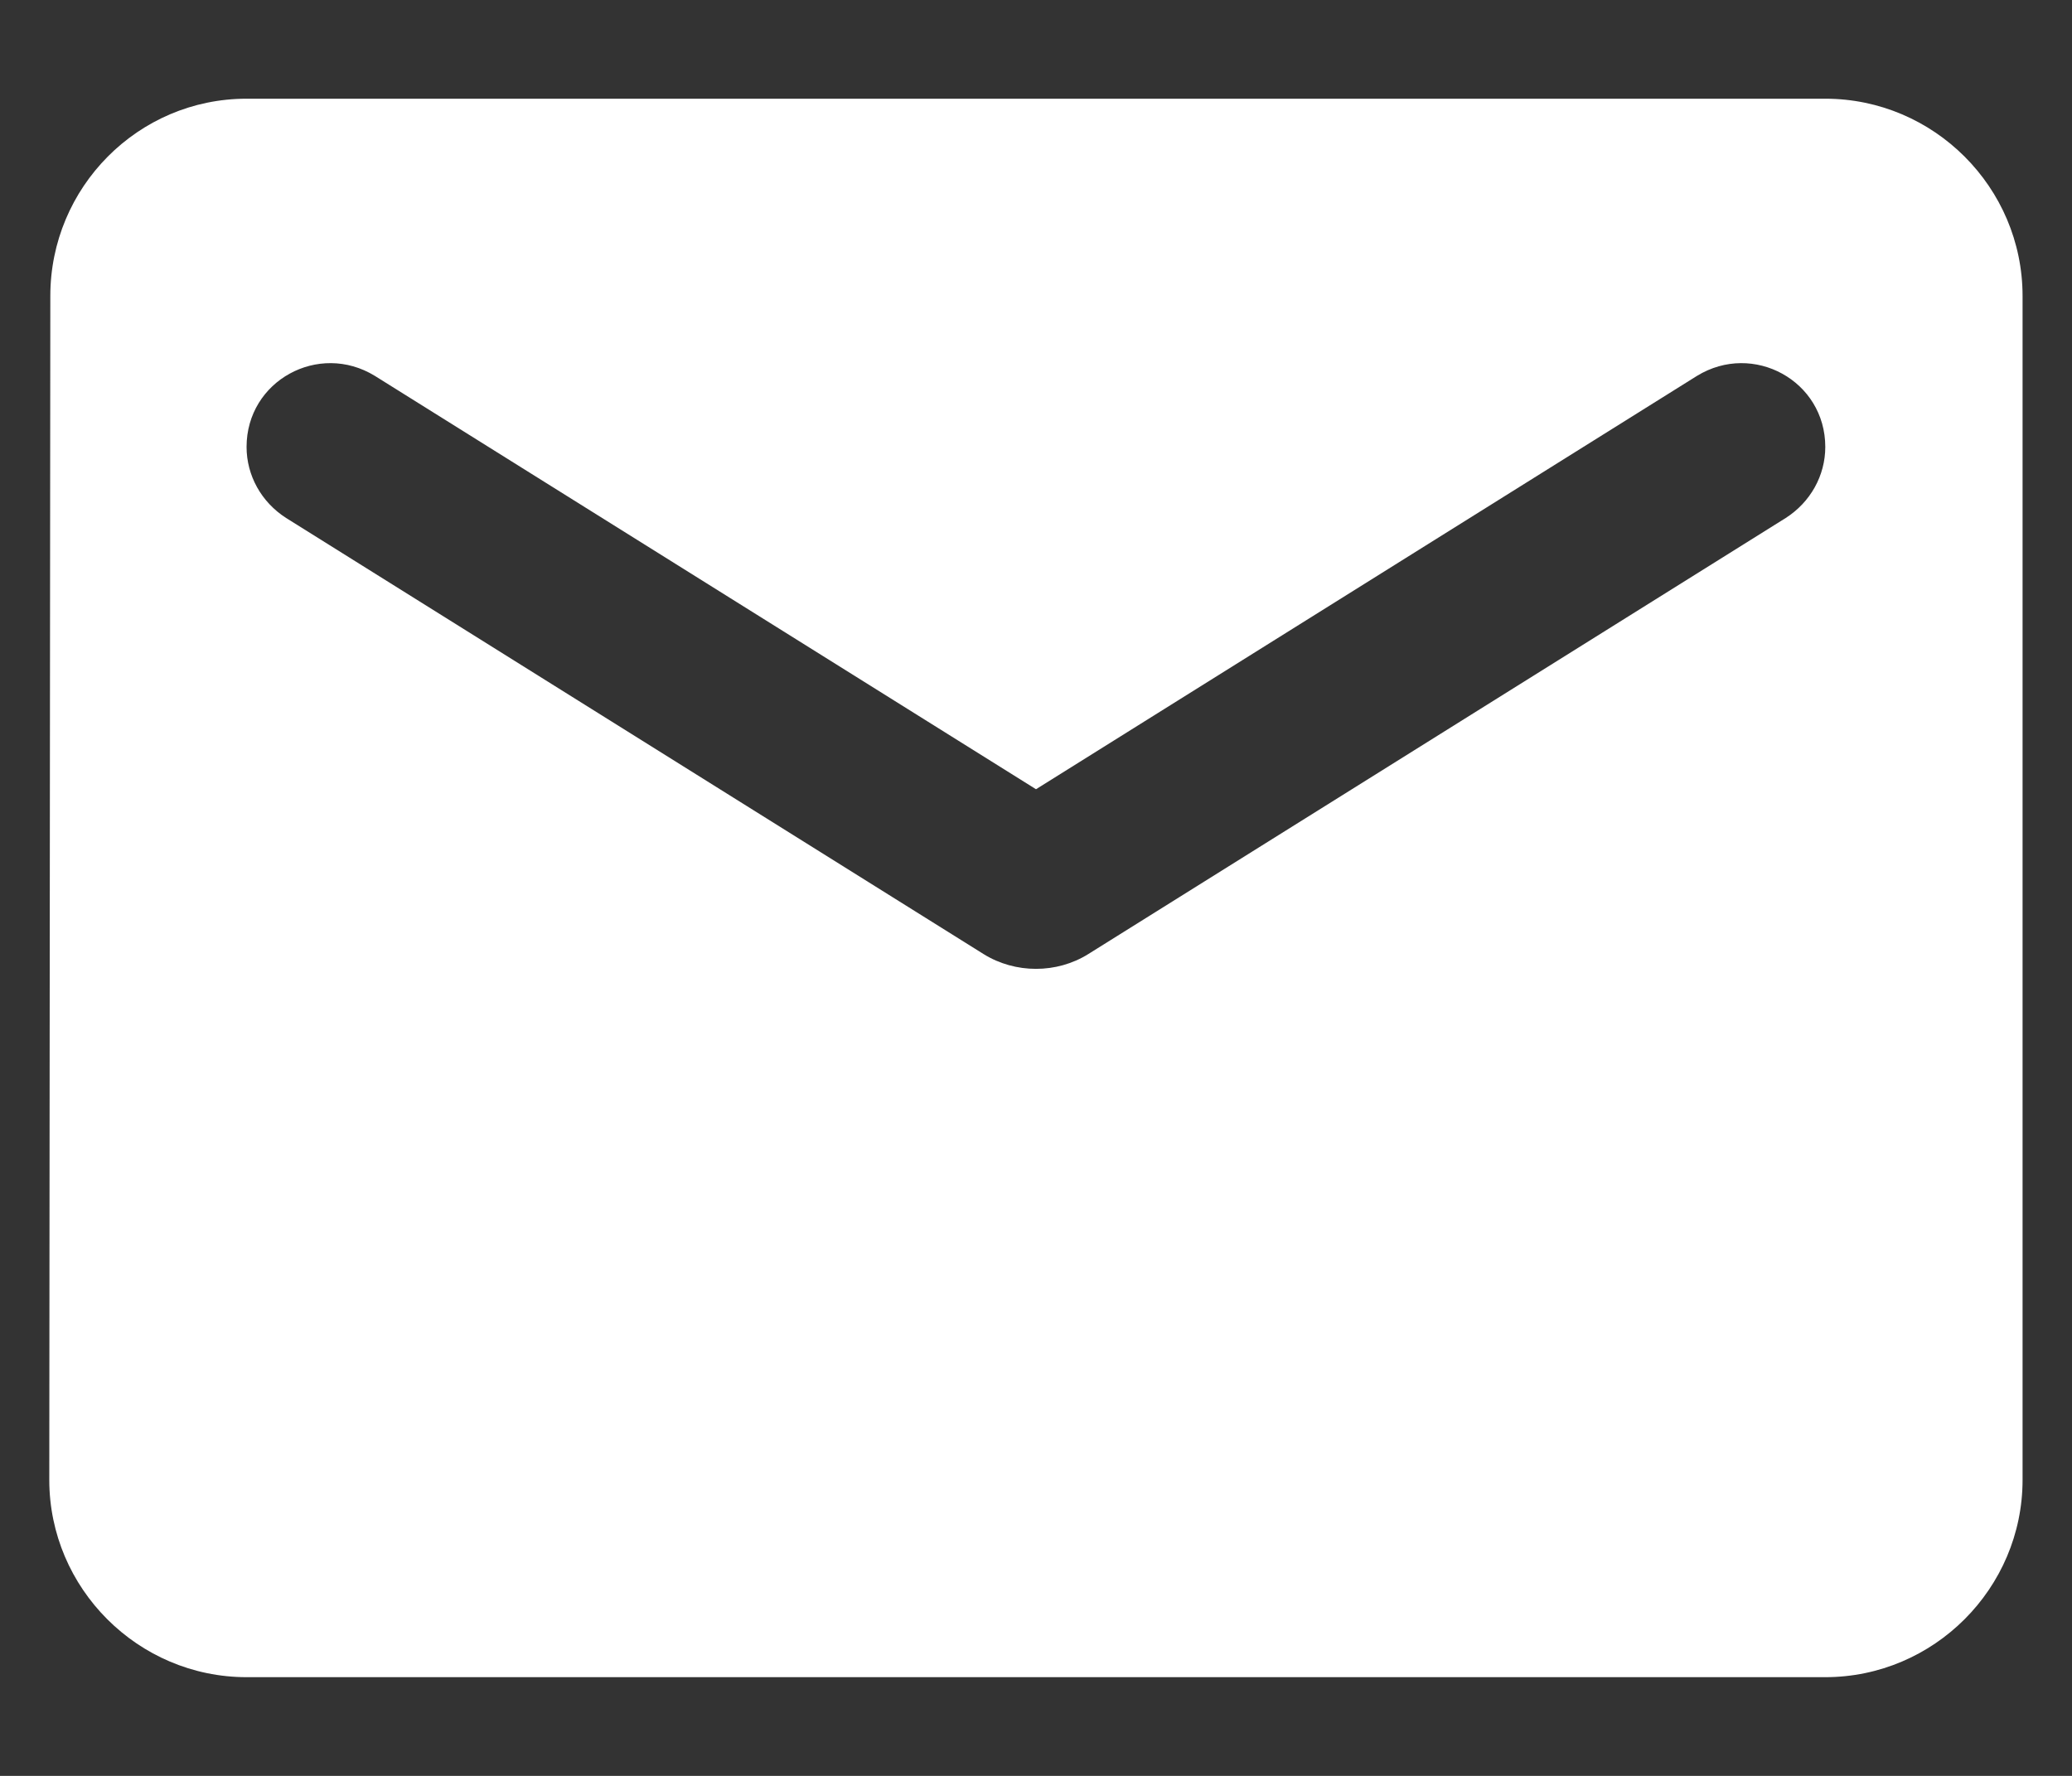 <svg width="14" height="12" viewBox="0 0 14 12" fill="none" xmlns="http://www.w3.org/2000/svg">
<rect x="0" y="0" width="14" height="12" fill="#333333" stroke="none"/>
<path d="M12.333 0.667H1.666C0.933 0.667 0.34 1.266 0.34 2L0.333 10C0.333 10.733 0.933 11.333 1.666 11.333H12.333C13.066 11.333 13.666 10.733 13.666 10V2C13.666 1.266 13.066 0.667 12.333 0.667ZM12.066 3.5L7.353 6.447C7.14 6.58 6.86 6.58 6.646 6.447L1.933 3.5C1.766 3.393 1.666 3.213 1.666 3.02C1.666 2.573 2.153 2.307 2.533 2.54L7 5.333L11.466 2.54C11.846 2.307 12.333 2.573 12.333 3.02C12.333 3.213 12.233 3.393 12.066 3.5Z" fill="white"/>
</svg>
